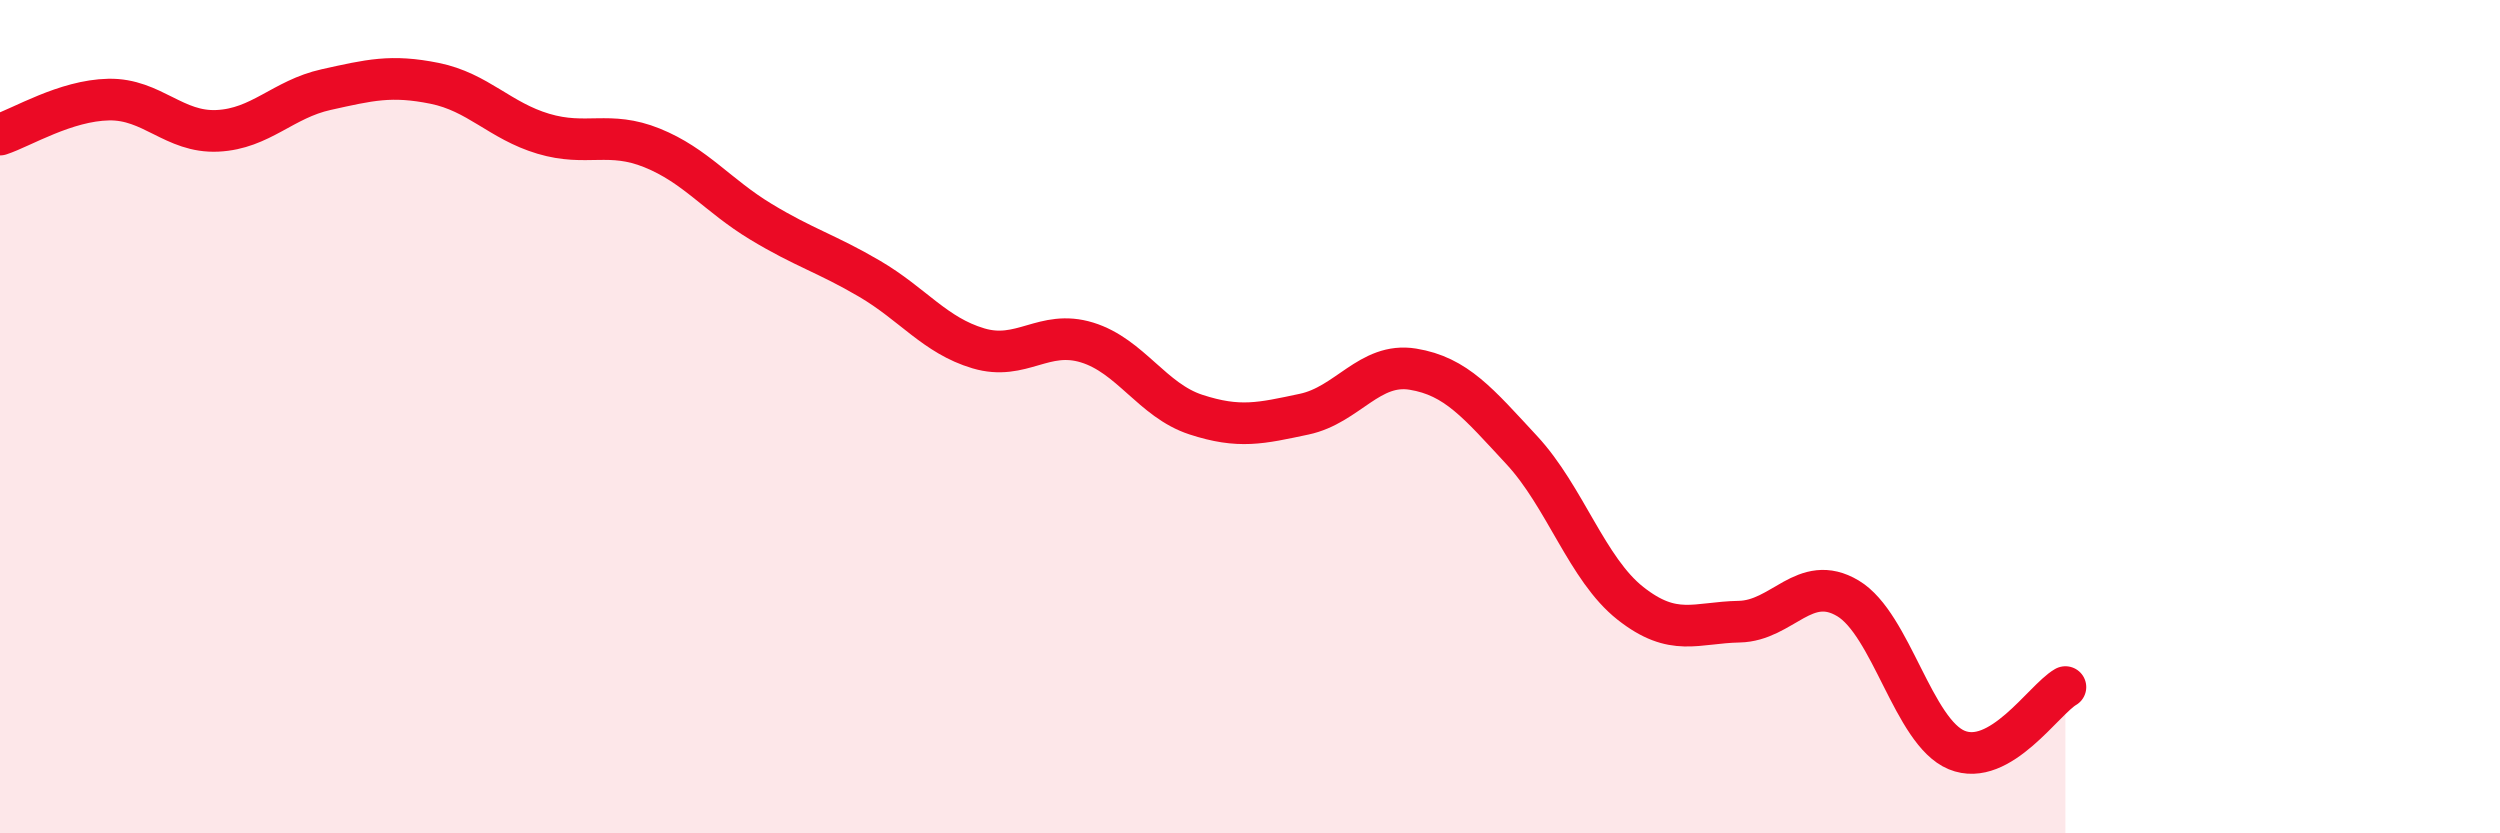 
    <svg width="60" height="20" viewBox="0 0 60 20" xmlns="http://www.w3.org/2000/svg">
      <path
        d="M 0,3.23 C 0.52,3.06 1.57,2.41 2.61,2.39 C 3.65,2.37 4.18,3.19 5.22,3.14 C 6.26,3.09 6.79,2.38 7.83,2.15 C 8.87,1.92 9.39,1.79 10.43,2 C 11.47,2.21 12,2.9 13.04,3.21 C 14.08,3.52 14.61,3.13 15.65,3.55 C 16.69,3.97 17.22,4.69 18.26,5.32 C 19.3,5.95 19.83,6.08 20.87,6.69 C 21.91,7.3 22.44,8.05 23.48,8.36 C 24.52,8.67 25.05,7.9 26.09,8.22 C 27.13,8.54 27.66,9.61 28.7,9.95 C 29.74,10.29 30.26,10.16 31.3,9.94 C 32.34,9.72 32.87,8.69 33.91,8.86 C 34.95,9.03 35.48,9.68 36.52,10.8 C 37.56,11.92 38.09,13.66 39.13,14.48 C 40.17,15.3 40.7,14.94 41.74,14.92 C 42.78,14.9 43.31,13.74 44.35,14.36 C 45.39,14.98 45.92,17.57 46.96,18 C 48,18.43 49.05,16.79 49.57,16.49L49.57 20L0 20Z"
        fill="#EB0A25"
        opacity="0.1"
        stroke-linecap="round"
        stroke-linejoin="round"
      />
      <path
        d="M 0,3.23 C 0.52,3.06 1.57,2.41 2.61,2.39 C 3.65,2.37 4.18,3.19 5.22,3.14 C 6.26,3.09 6.79,2.38 7.83,2.15 C 8.87,1.92 9.39,1.79 10.43,2 C 11.47,2.21 12,2.9 13.04,3.21 C 14.08,3.52 14.61,3.13 15.65,3.55 C 16.69,3.97 17.22,4.69 18.26,5.32 C 19.3,5.95 19.83,6.08 20.87,6.69 C 21.91,7.3 22.44,8.05 23.48,8.36 C 24.52,8.67 25.05,7.9 26.09,8.22 C 27.13,8.54 27.66,9.61 28.7,9.95 C 29.74,10.29 30.26,10.16 31.3,9.94 C 32.34,9.72 32.87,8.69 33.91,8.86 C 34.95,9.03 35.48,9.68 36.52,10.8 C 37.56,11.92 38.09,13.66 39.13,14.48 C 40.17,15.3 40.7,14.94 41.74,14.92 C 42.78,14.9 43.31,13.74 44.35,14.36 C 45.39,14.98 45.92,17.57 46.96,18 C 48,18.43 49.05,16.79 49.57,16.49"
        stroke="#EB0A25"
        stroke-width="1"
        fill="none"
        stroke-linecap="round"
        stroke-linejoin="round"
      />
    </svg>
  